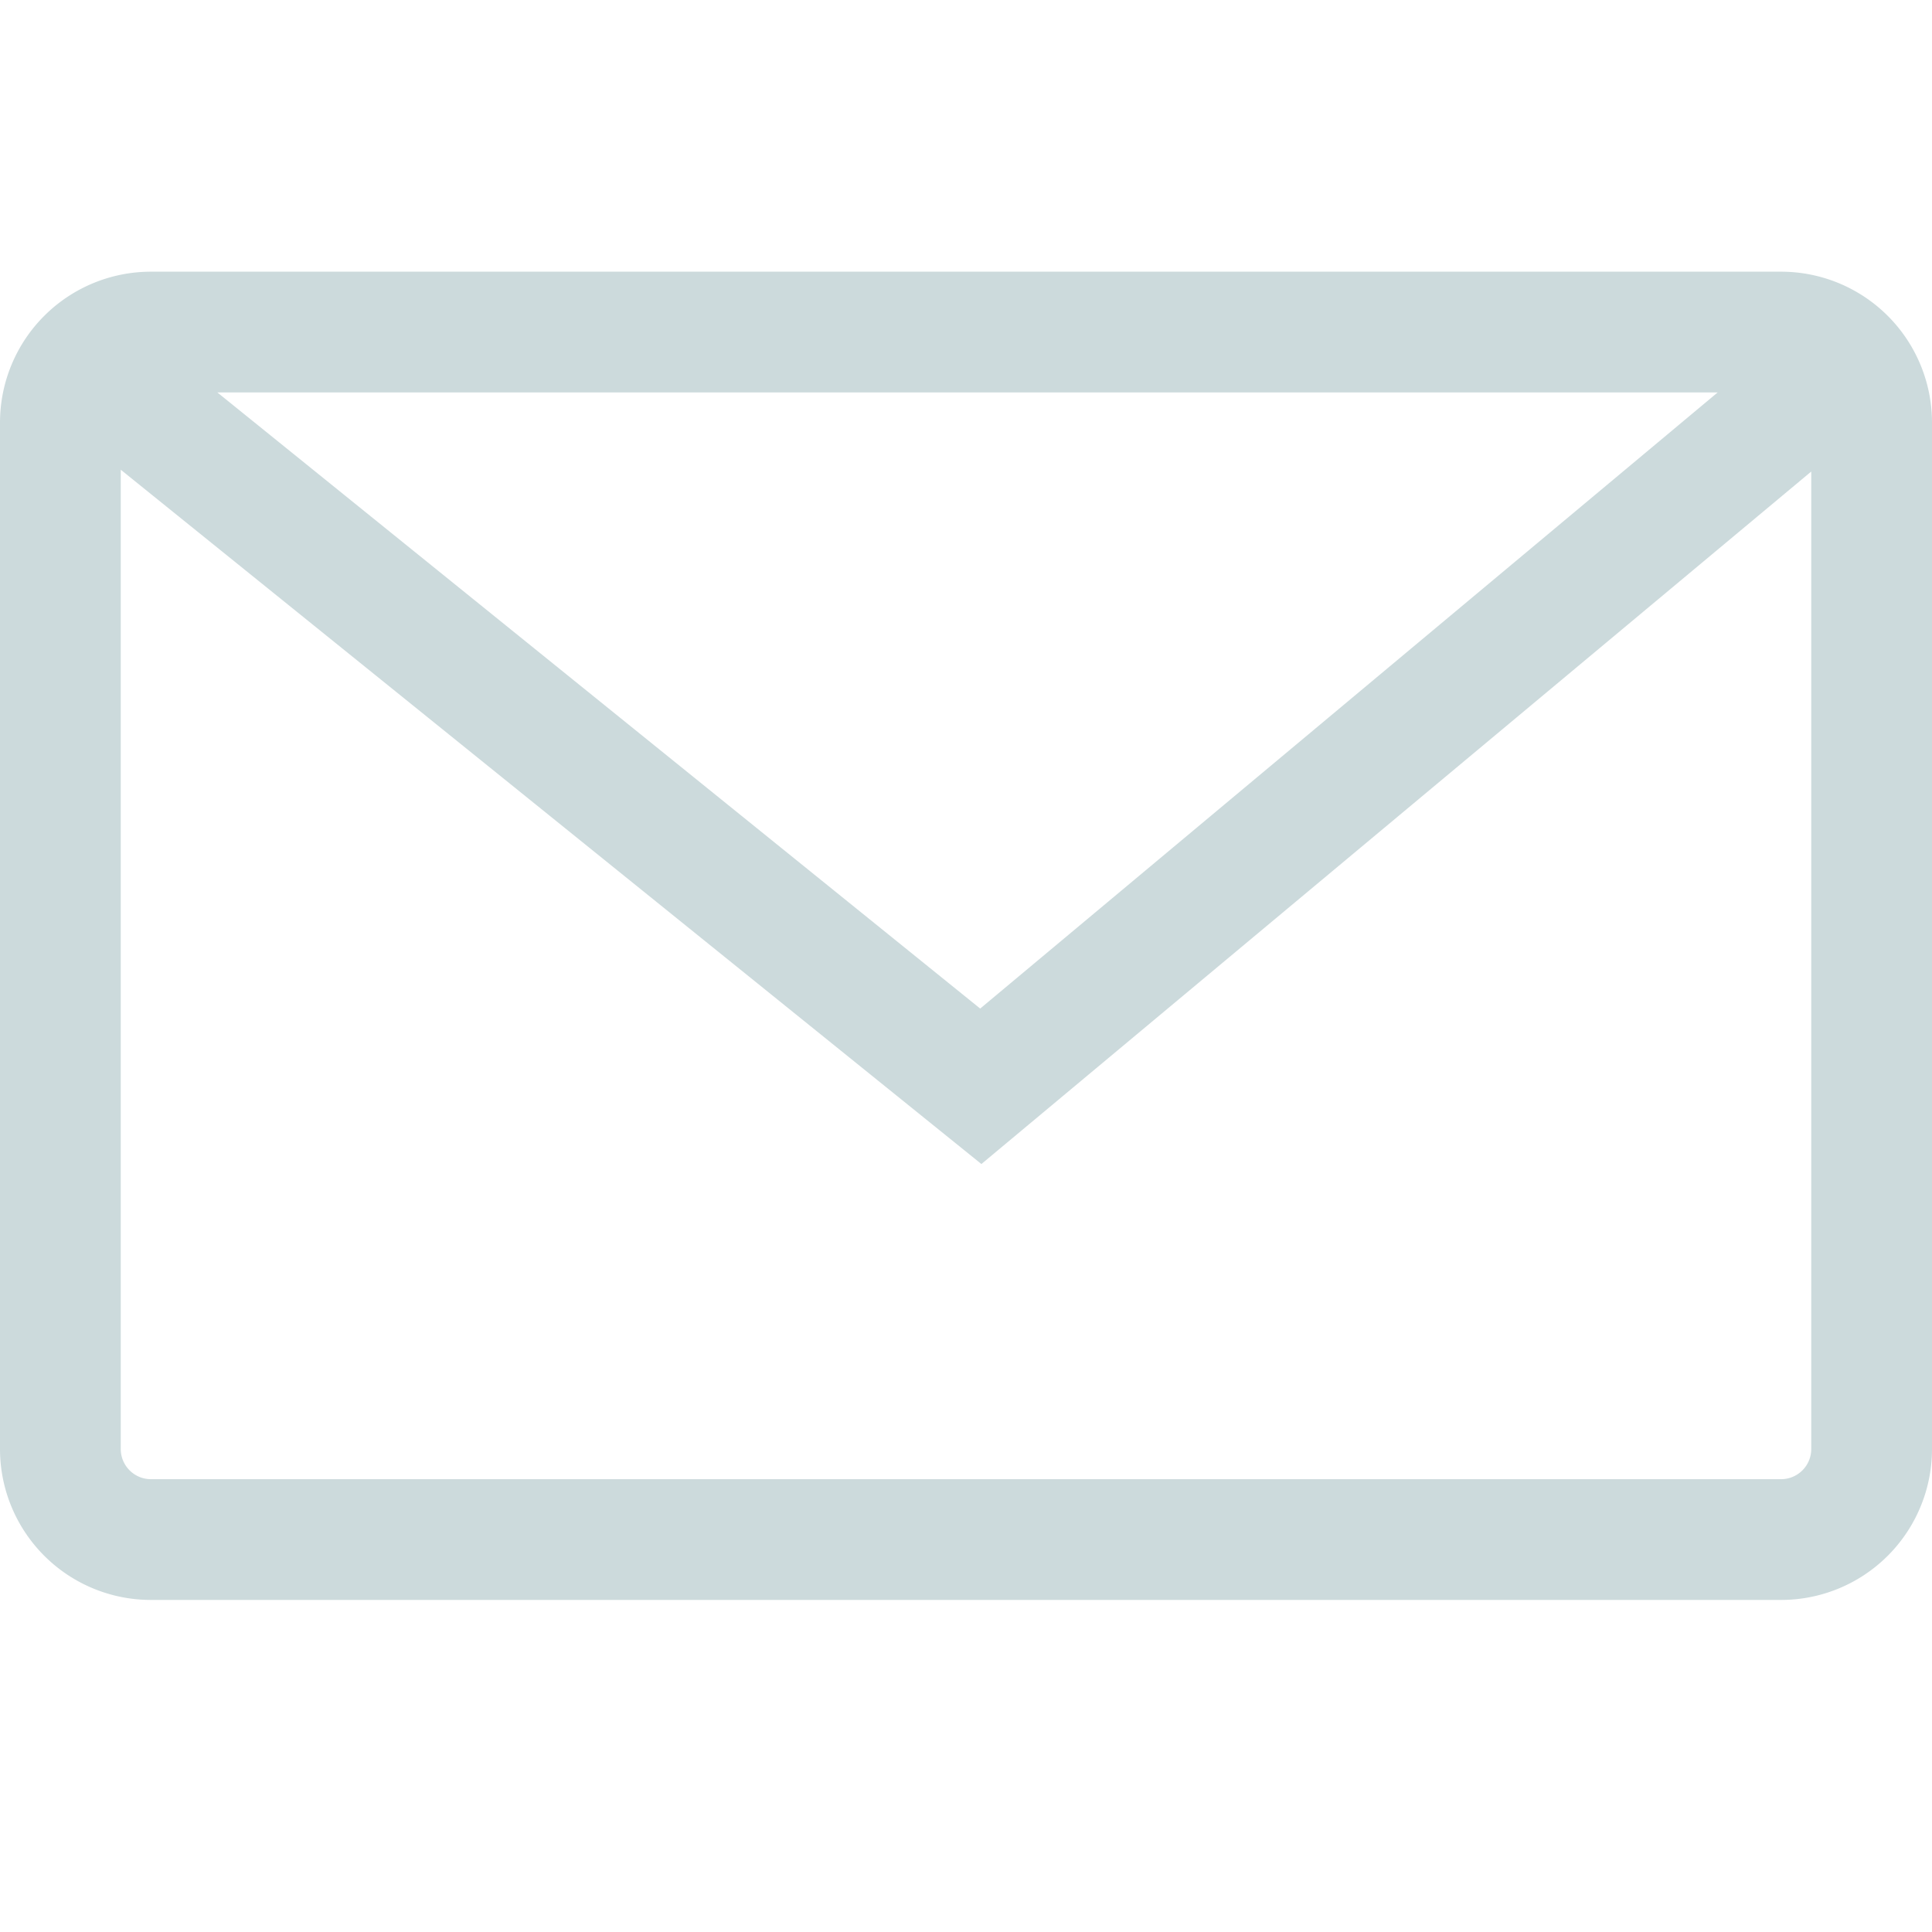 <svg id="Layer_1" data-name="Layer 1" xmlns="http://www.w3.org/2000/svg" viewBox="0 0 64 64"><defs><style>.cls-1{fill:#ccdadc;}</style></defs><title>Artboard 1</title><path class="cls-1" d="M59,9H5a5,5,0,0,0-5,5V48a5,5,0,0,0,5,5H59a5,5,0,0,0,5-5V14A5,5,0,0,0,59,9Zm-2.1,4L32.47,33.41,7.2,13ZM60,22V48a1,1,0,0,1-1,1H5a1,1,0,0,1-1-1V15.56l28.51,23L60,15.62V22Z"/></svg>